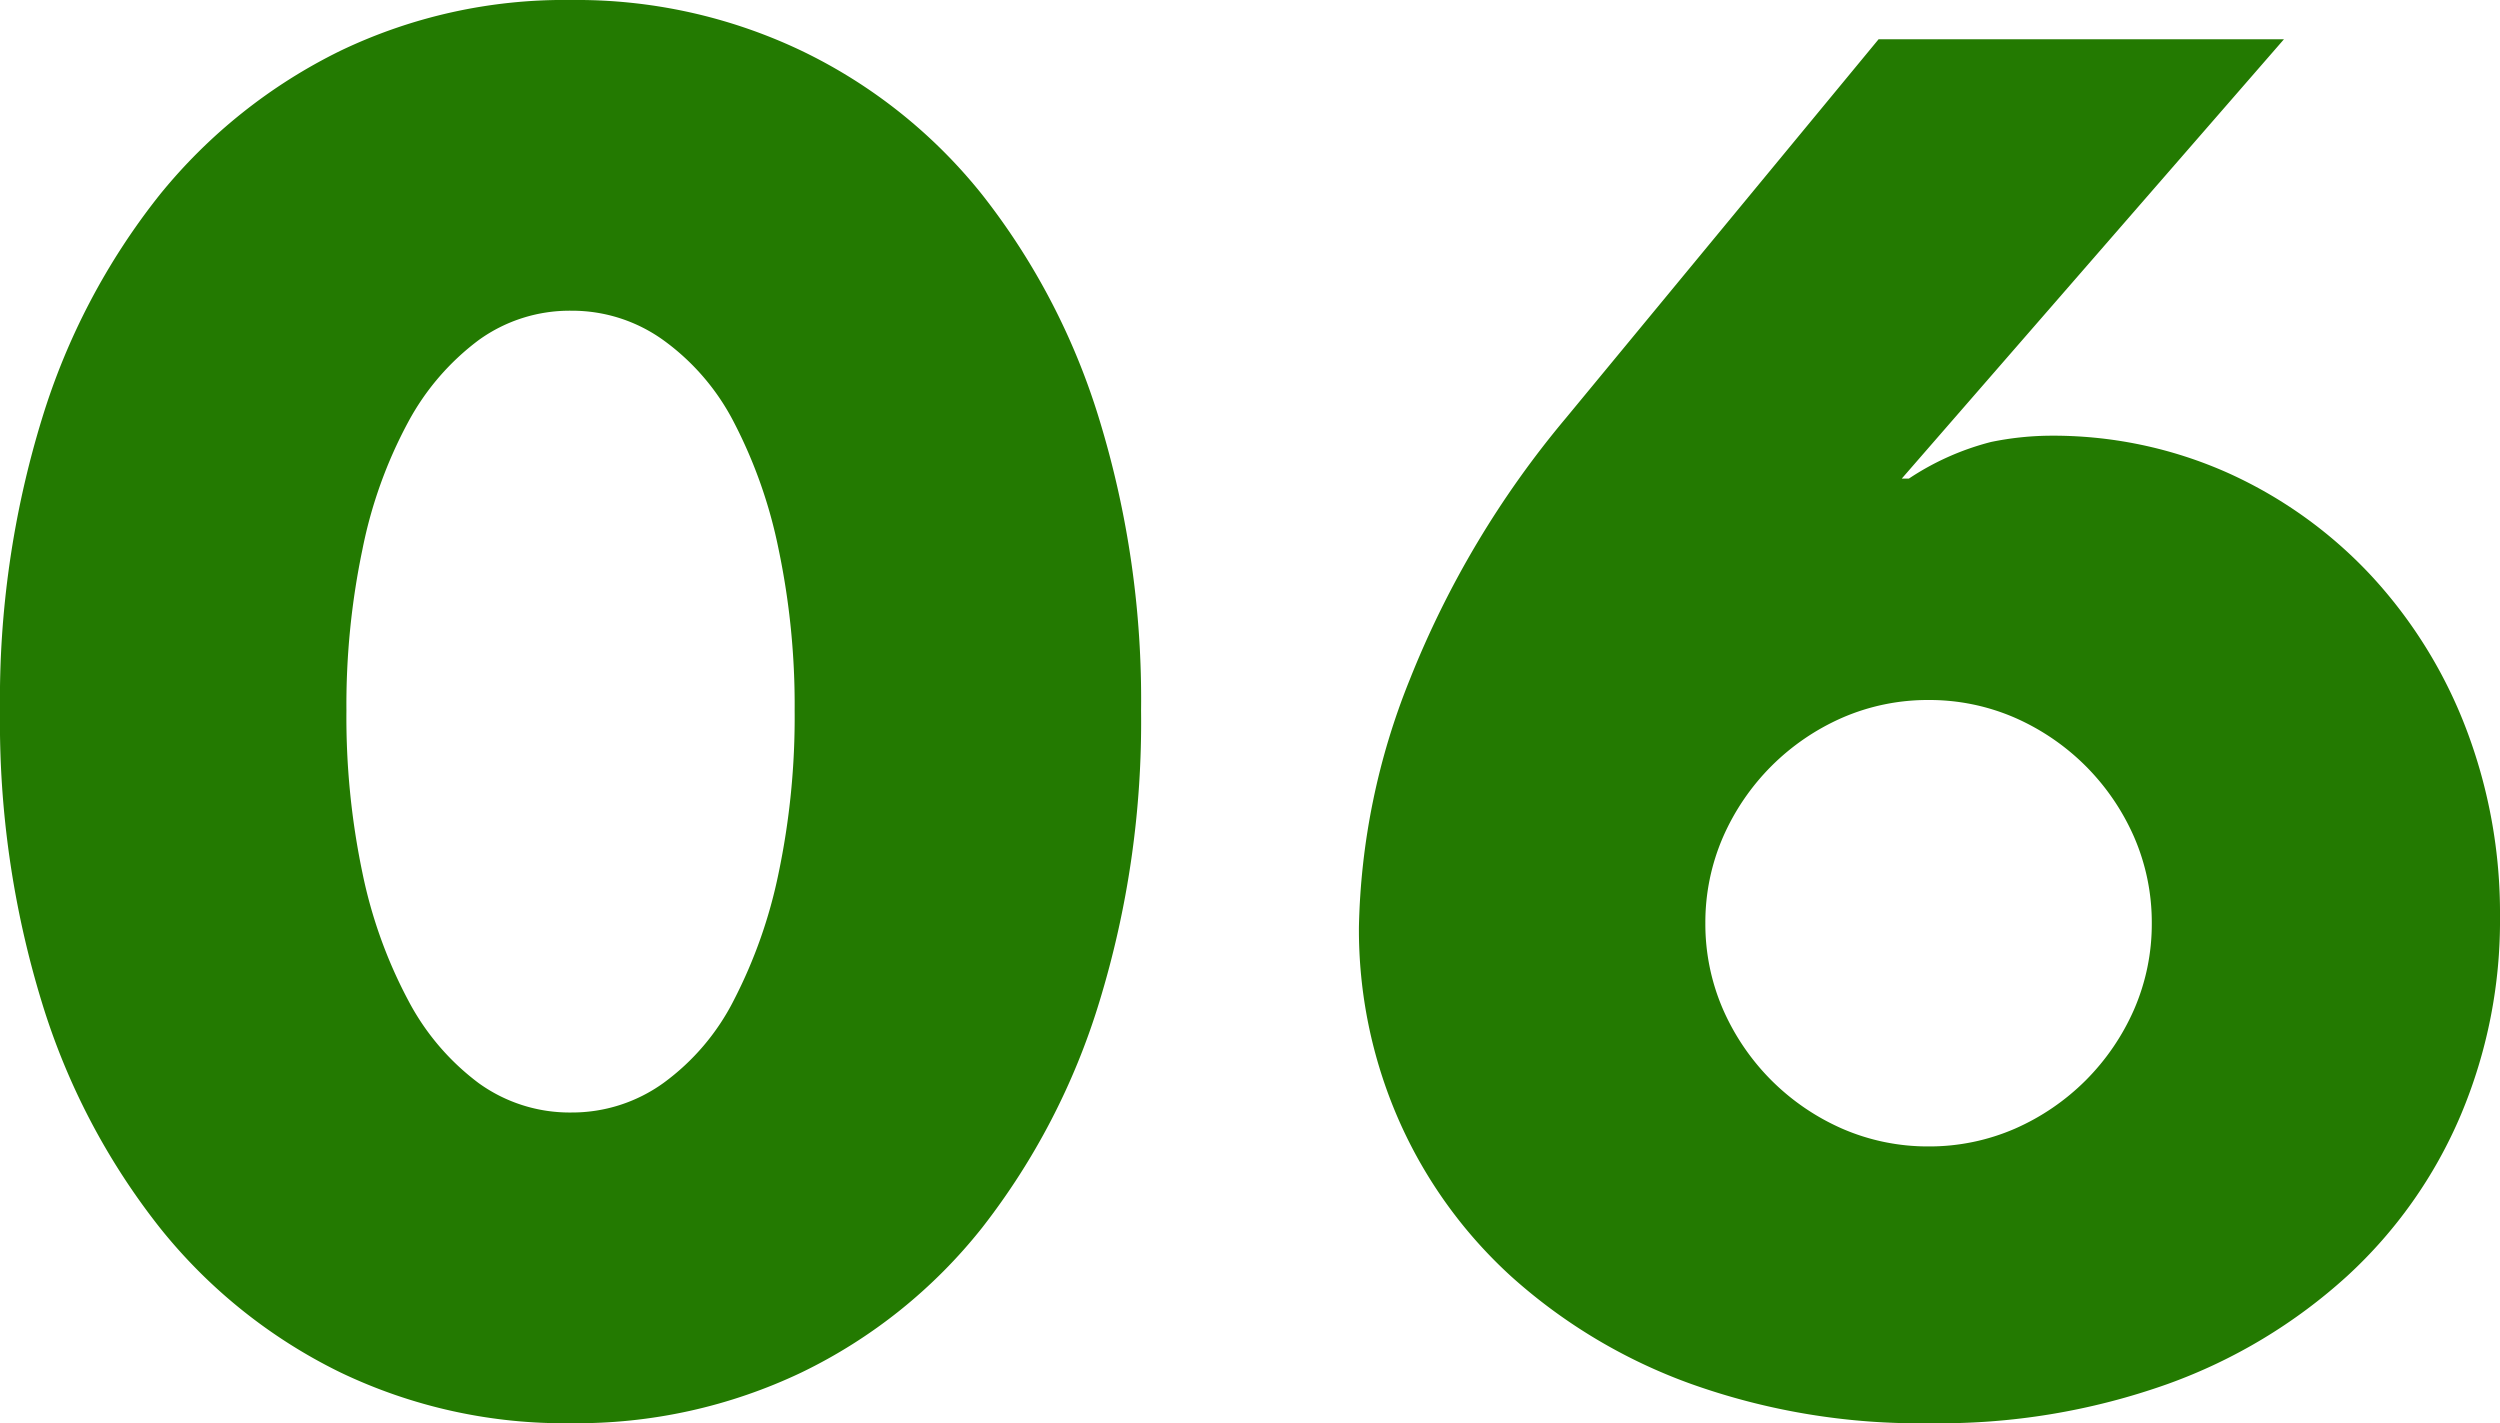 <svg xmlns="http://www.w3.org/2000/svg" width="28" height="15.94"><path fill="#237A01" d="M3.88 7.96a8.5 8.5 0 0 0 .18 1.82 5.3 5.3 0 0 0 .51 1.42 2.75 2.75 0 0 0 .79.93 1.74 1.74 0 0 0 1.04.33 1.75 1.75 0 0 0 1.03-.33 2.6 2.6 0 0 0 .79-.93 5.5 5.5 0 0 0 .5-1.42 8.5 8.5 0 0 0 .18-1.82 8.5 8.5 0 0 0-.18-1.81 5.4 5.4 0 0 0-.5-1.42 2.6 2.6 0 0 0-.79-.92 1.75 1.75 0 0 0-1.03-.33 1.74 1.74 0 0 0-1.04.33 2.8 2.8 0 0 0-.79.92 5.1 5.1 0 0 0-.51 1.42 8.5 8.5 0 0 0-.18 1.81M0 7.96a10.7 10.7 0 0 1 .47-3.27 7.6 7.6 0 0 1 1.32-2.51A6 6 0 0 1 3.81.57 5.8 5.8 0 0 1 6.4 0a5.85 5.85 0 0 1 2.58.57A5.8 5.8 0 0 1 11 2.18a7.7 7.7 0 0 1 1.31 2.51 10.7 10.7 0 0 1 .47 3.27 10.7 10.7 0 0 1-.47 3.27A7.8 7.8 0 0 1 11 13.75a5.8 5.8 0 0 1-2.02 1.62 5.85 5.85 0 0 1-2.58.57 5.8 5.8 0 0 1-2.59-.57 5.9 5.9 0 0 1-2.02-1.62 7.7 7.7 0 0 1-1.32-2.52A10.7 10.7 0 0 1 0 7.96M25.58.44 21.3 5.36h.08a3 3 0 0 1 .92-.41 3.4 3.4 0 0 1 .64-.07 4.8 4.8 0 0 1 2.02.42 5 5 0 0 1 1.6 1.15 5.3 5.3 0 0 1 1.06 1.71 5.8 5.8 0 0 1 .38 2.1 5.6 5.6 0 0 1-.44 2.23 5.2 5.2 0 0 1-1.27 1.8 6 6 0 0 1-2.01 1.21 7.6 7.6 0 0 1-2.66.44 7.6 7.6 0 0 1-2.68-.44 6.1 6.1 0 0 1-2.01-1.2 5.2 5.2 0 0 1-1.27-1.77 5.3 5.3 0 0 1-.44-2.15 7.8 7.8 0 0 1 .57-2.77 10.7 10.7 0 0 1 1.75-2.93l3.5-4.24zm-6.48 9.9a2.4 2.4 0 0 0 .2.97 2.6 2.6 0 0 0 .54.79 2.6 2.6 0 0 0 .79.54 2.4 2.4 0 0 0 .97.2 2.4 2.4 0 0 0 .97-.2 2.6 2.6 0 0 0 .79-.54 2.6 2.6 0 0 0 .54-.79 2.4 2.4 0 0 0 .2-.97 2.4 2.4 0 0 0-.2-.97 2.6 2.6 0 0 0-.54-.79 2.6 2.6 0 0 0-.79-.54 2.4 2.4 0 0 0-.97-.2 2.4 2.4 0 0 0-.97.2 2.6 2.6 0 0 0-.79.54 2.6 2.6 0 0 0-.54.79 2.4 2.4 0 0 0-.2.97" data-name="Path 18513"/></svg>